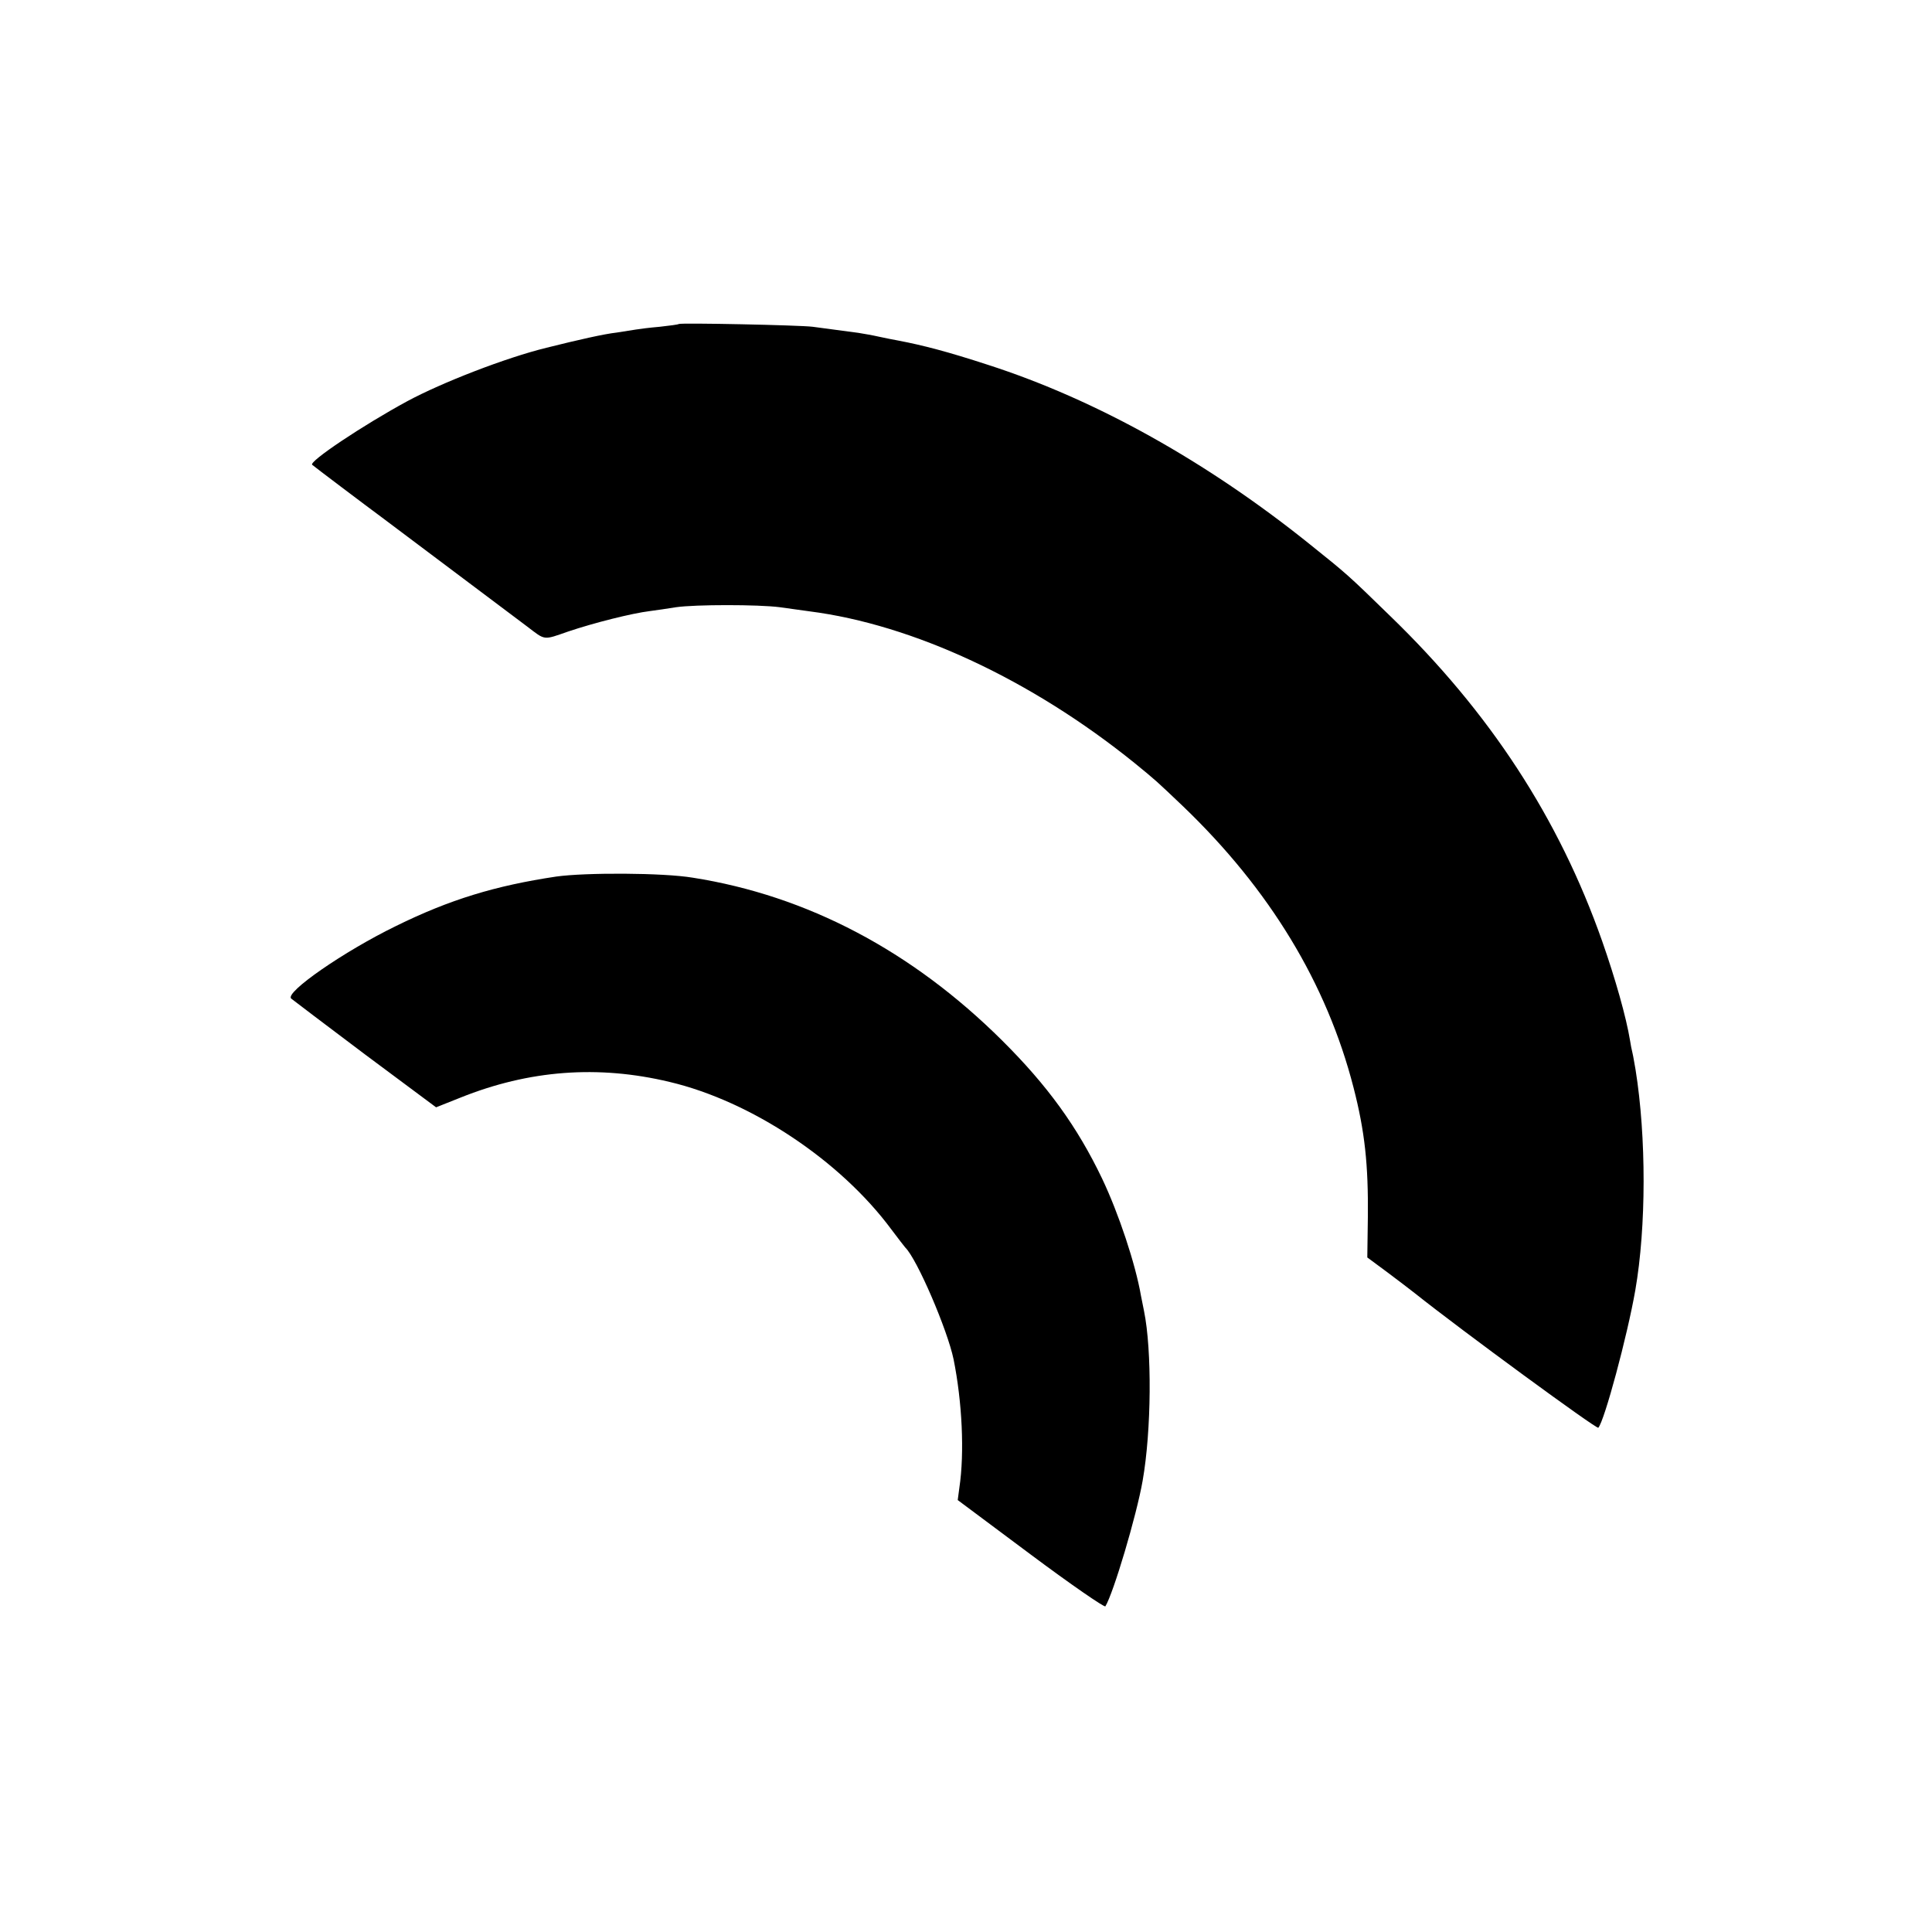 <?xml version="1.0" standalone="no"?>
<!DOCTYPE svg PUBLIC "-//W3C//DTD SVG 20010904//EN"
 "http://www.w3.org/TR/2001/REC-SVG-20010904/DTD/svg10.dtd">
<svg version="1.0" xmlns="http://www.w3.org/2000/svg"
 width="700pt" height="700pt" viewBox="0 0 700 700"
 preserveAspectRatio="xMidYMid meet">
<g transform="translate(0,700) scale(0.1,-0.1)"
fill="#000000" stroke="none">
<path d="M2459 5826 c-2 -2 -33 -6 -69 -10 -36 -3 -74 -8 -86 -10 -12 -2 -43
-7 -70 -11 -45 -5 -138 -26 -254 -55 -147 -36 -379 -126 -505 -194 -162 -88
-356 -218 -344 -230 4 -4 200 -152 253 -191 31 -23 489 -367 526 -395 67 -51
57 -50 149 -18 92 31 230 66 296 74 22 3 65 9 95 14 70 10 297 10 375 0 33 -5
82 -11 108 -15 375 -48 804 -248 1177 -549 82 -67 77 -63 176 -157 314 -301
521 -642 618 -1019 41 -159 54 -280 52 -470 l-2 -146 73 -54 c40 -30 86 -65
101 -77 167 -133 657 -492 663 -486 22 24 105 332 134 498 40 230 40 556 1
799 -4 21 -8 48 -11 60 -3 12 -7 32 -9 46 -14 85 -53 223 -101 360 -157 446
-407 829 -769 1179 -152 148 -153 149 -289 258 -373 300 -776 525 -1167 651
-147 48 -236 71 -325 88 -16 3 -48 9 -70 14 -22 5 -56 11 -75 14 -51 7 -119
16 -165 22 -46 6 -481 15 -486 10z"/>
<path d="M2015 3824 c-220 -33 -385 -83 -580 -179 -189 -92 -404 -241 -380
-263 6 -5 126 -96 267 -202 l258 -192 88 35 c249 100 499 119 758 57 296 -70
619 -285 804 -535 25 -33 47 -62 50 -65 43 -42 153 -299 175 -405 31 -154 40
-338 21 -465 l-6 -45 264 -197 c146 -109 268 -193 271 -188 29 47 113 329 135
455 32 182 34 473 5 615 -3 14 -8 39 -11 55 -20 116 -81 299 -141 425 -90 188
-198 337 -362 500 -327 325 -707 525 -1121 590 -108 18 -388 19 -495 4z"/>
</g>
</svg>
